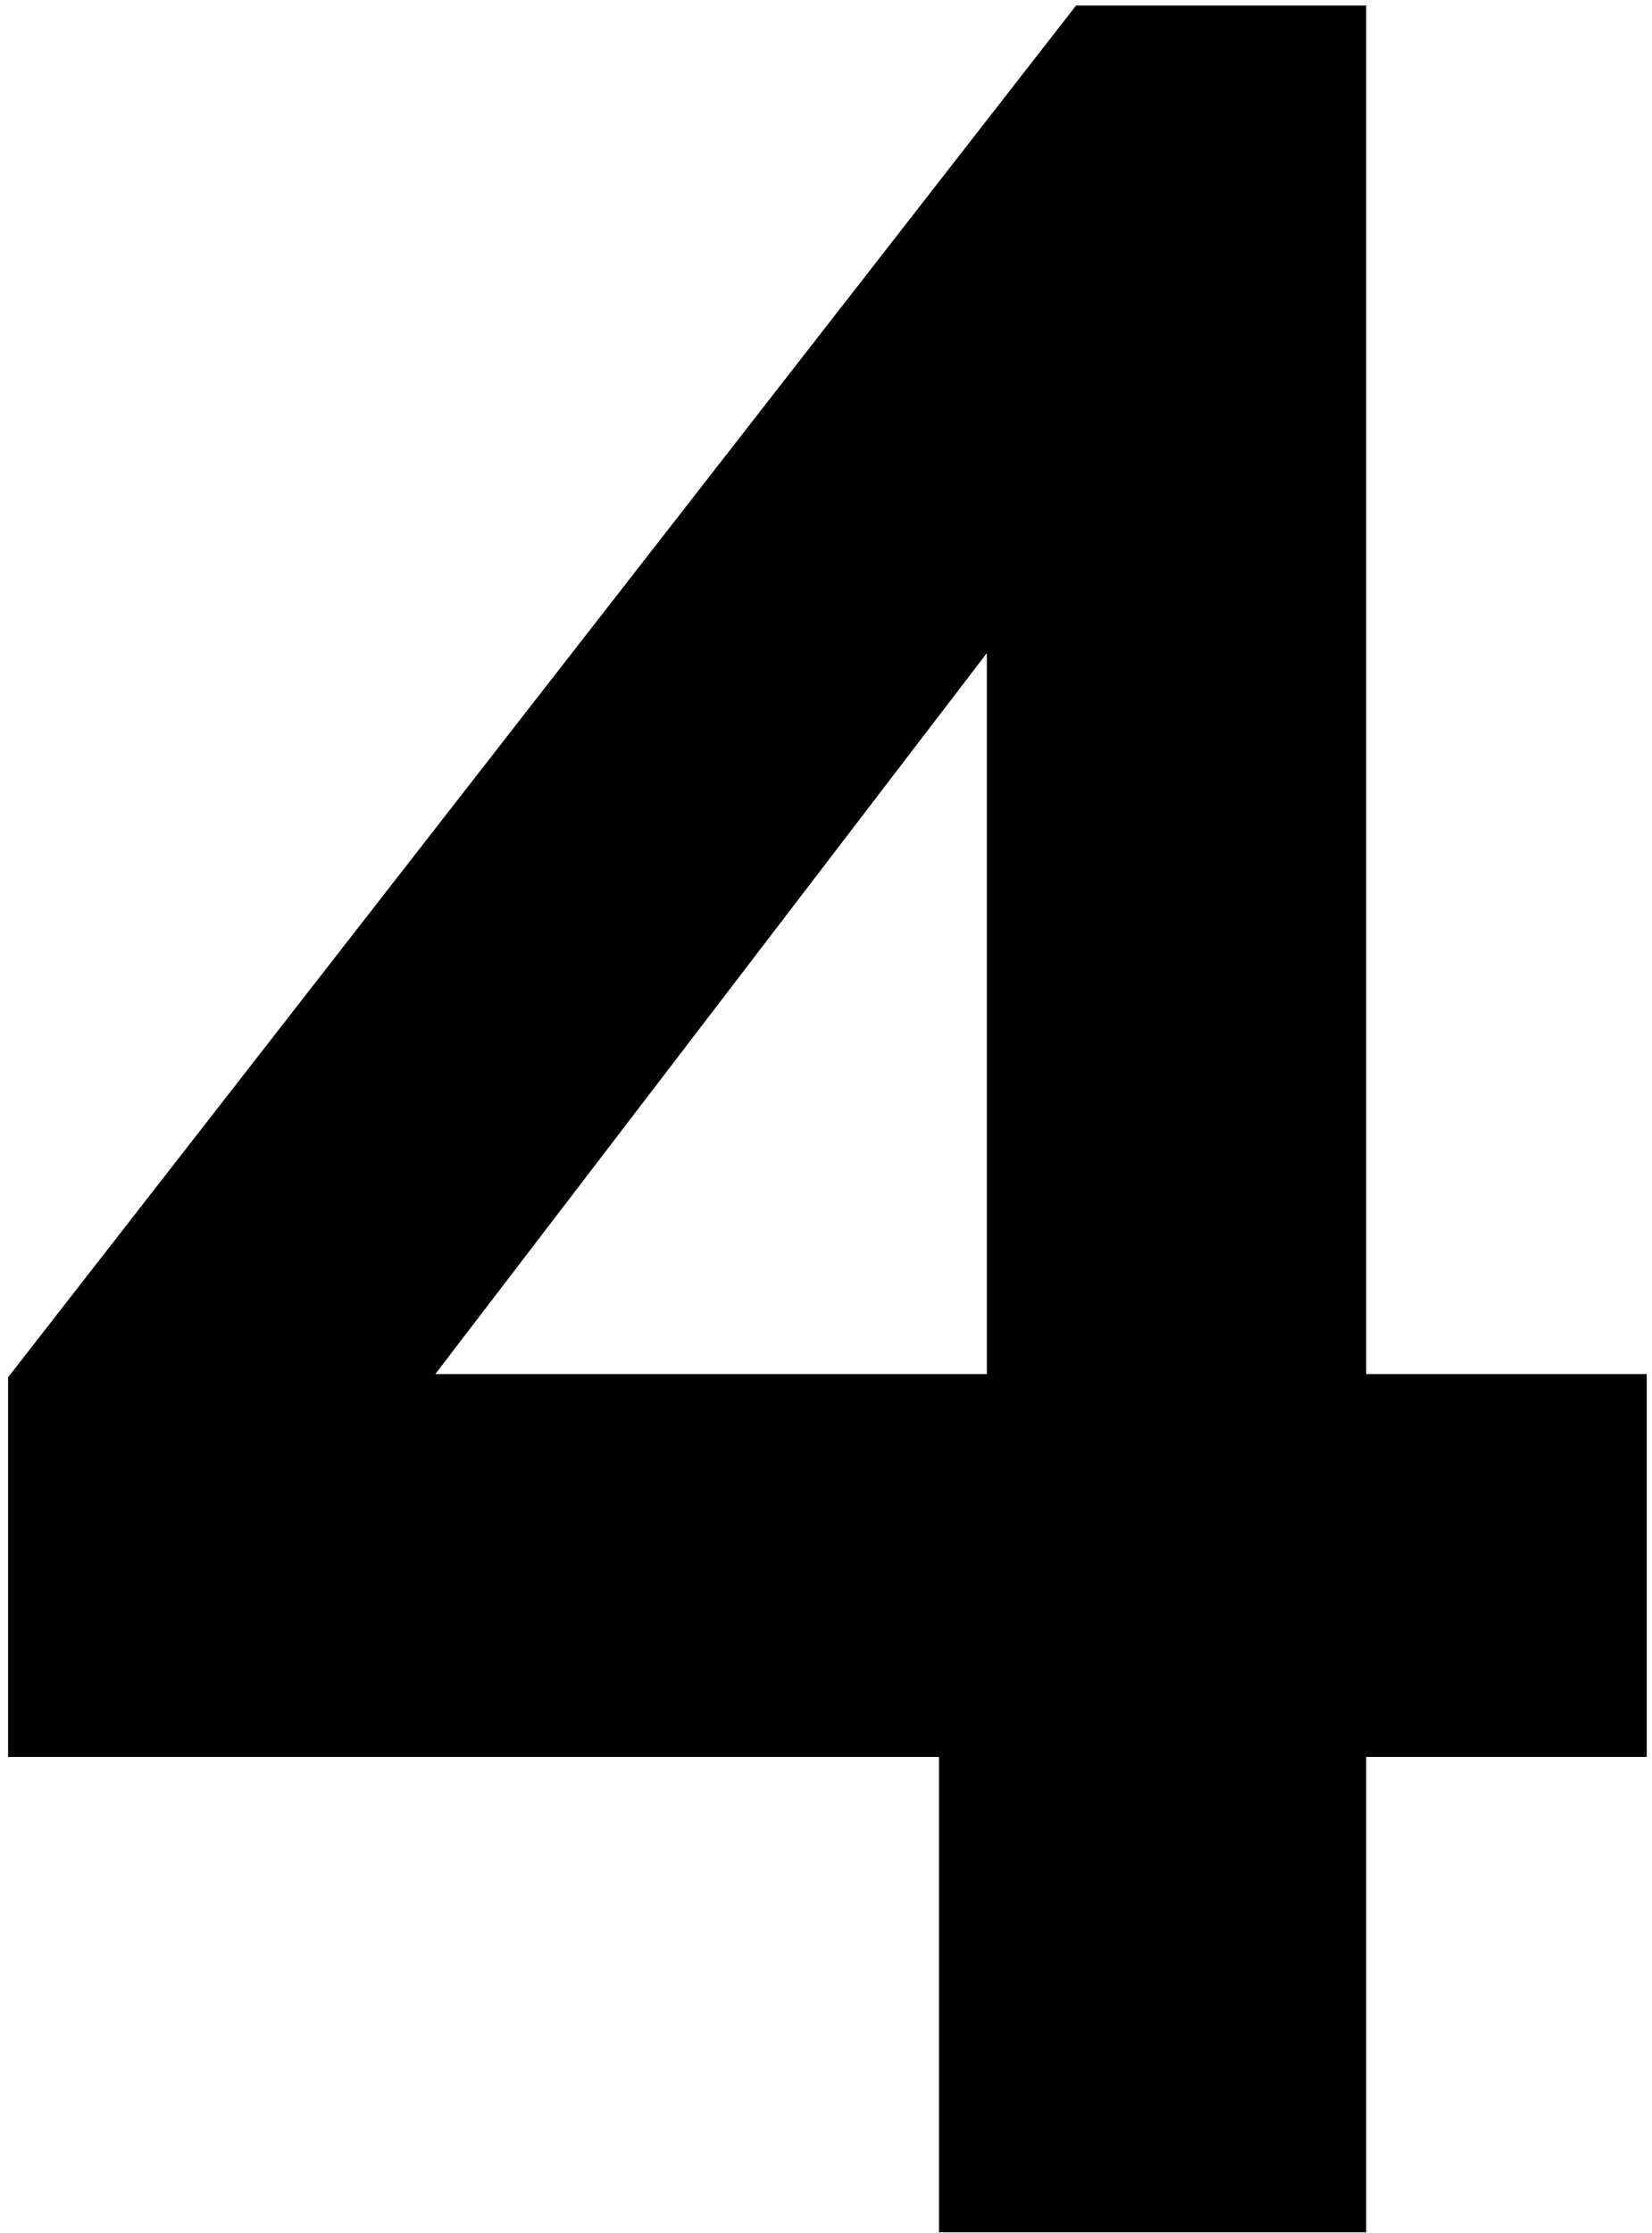 <svg width="57" height="77" viewBox="0 0 57 77" fill="none" xmlns="http://www.w3.org/2000/svg">
<path d="M32.399 76.97V60.58H0.279V47.49L37.129 0.19H47.139V47.38H56.819V60.58H47.139V76.97H32.399ZM15.019 47.38H34.049V22.52L15.019 47.38Z" fill="black"/>
</svg>

